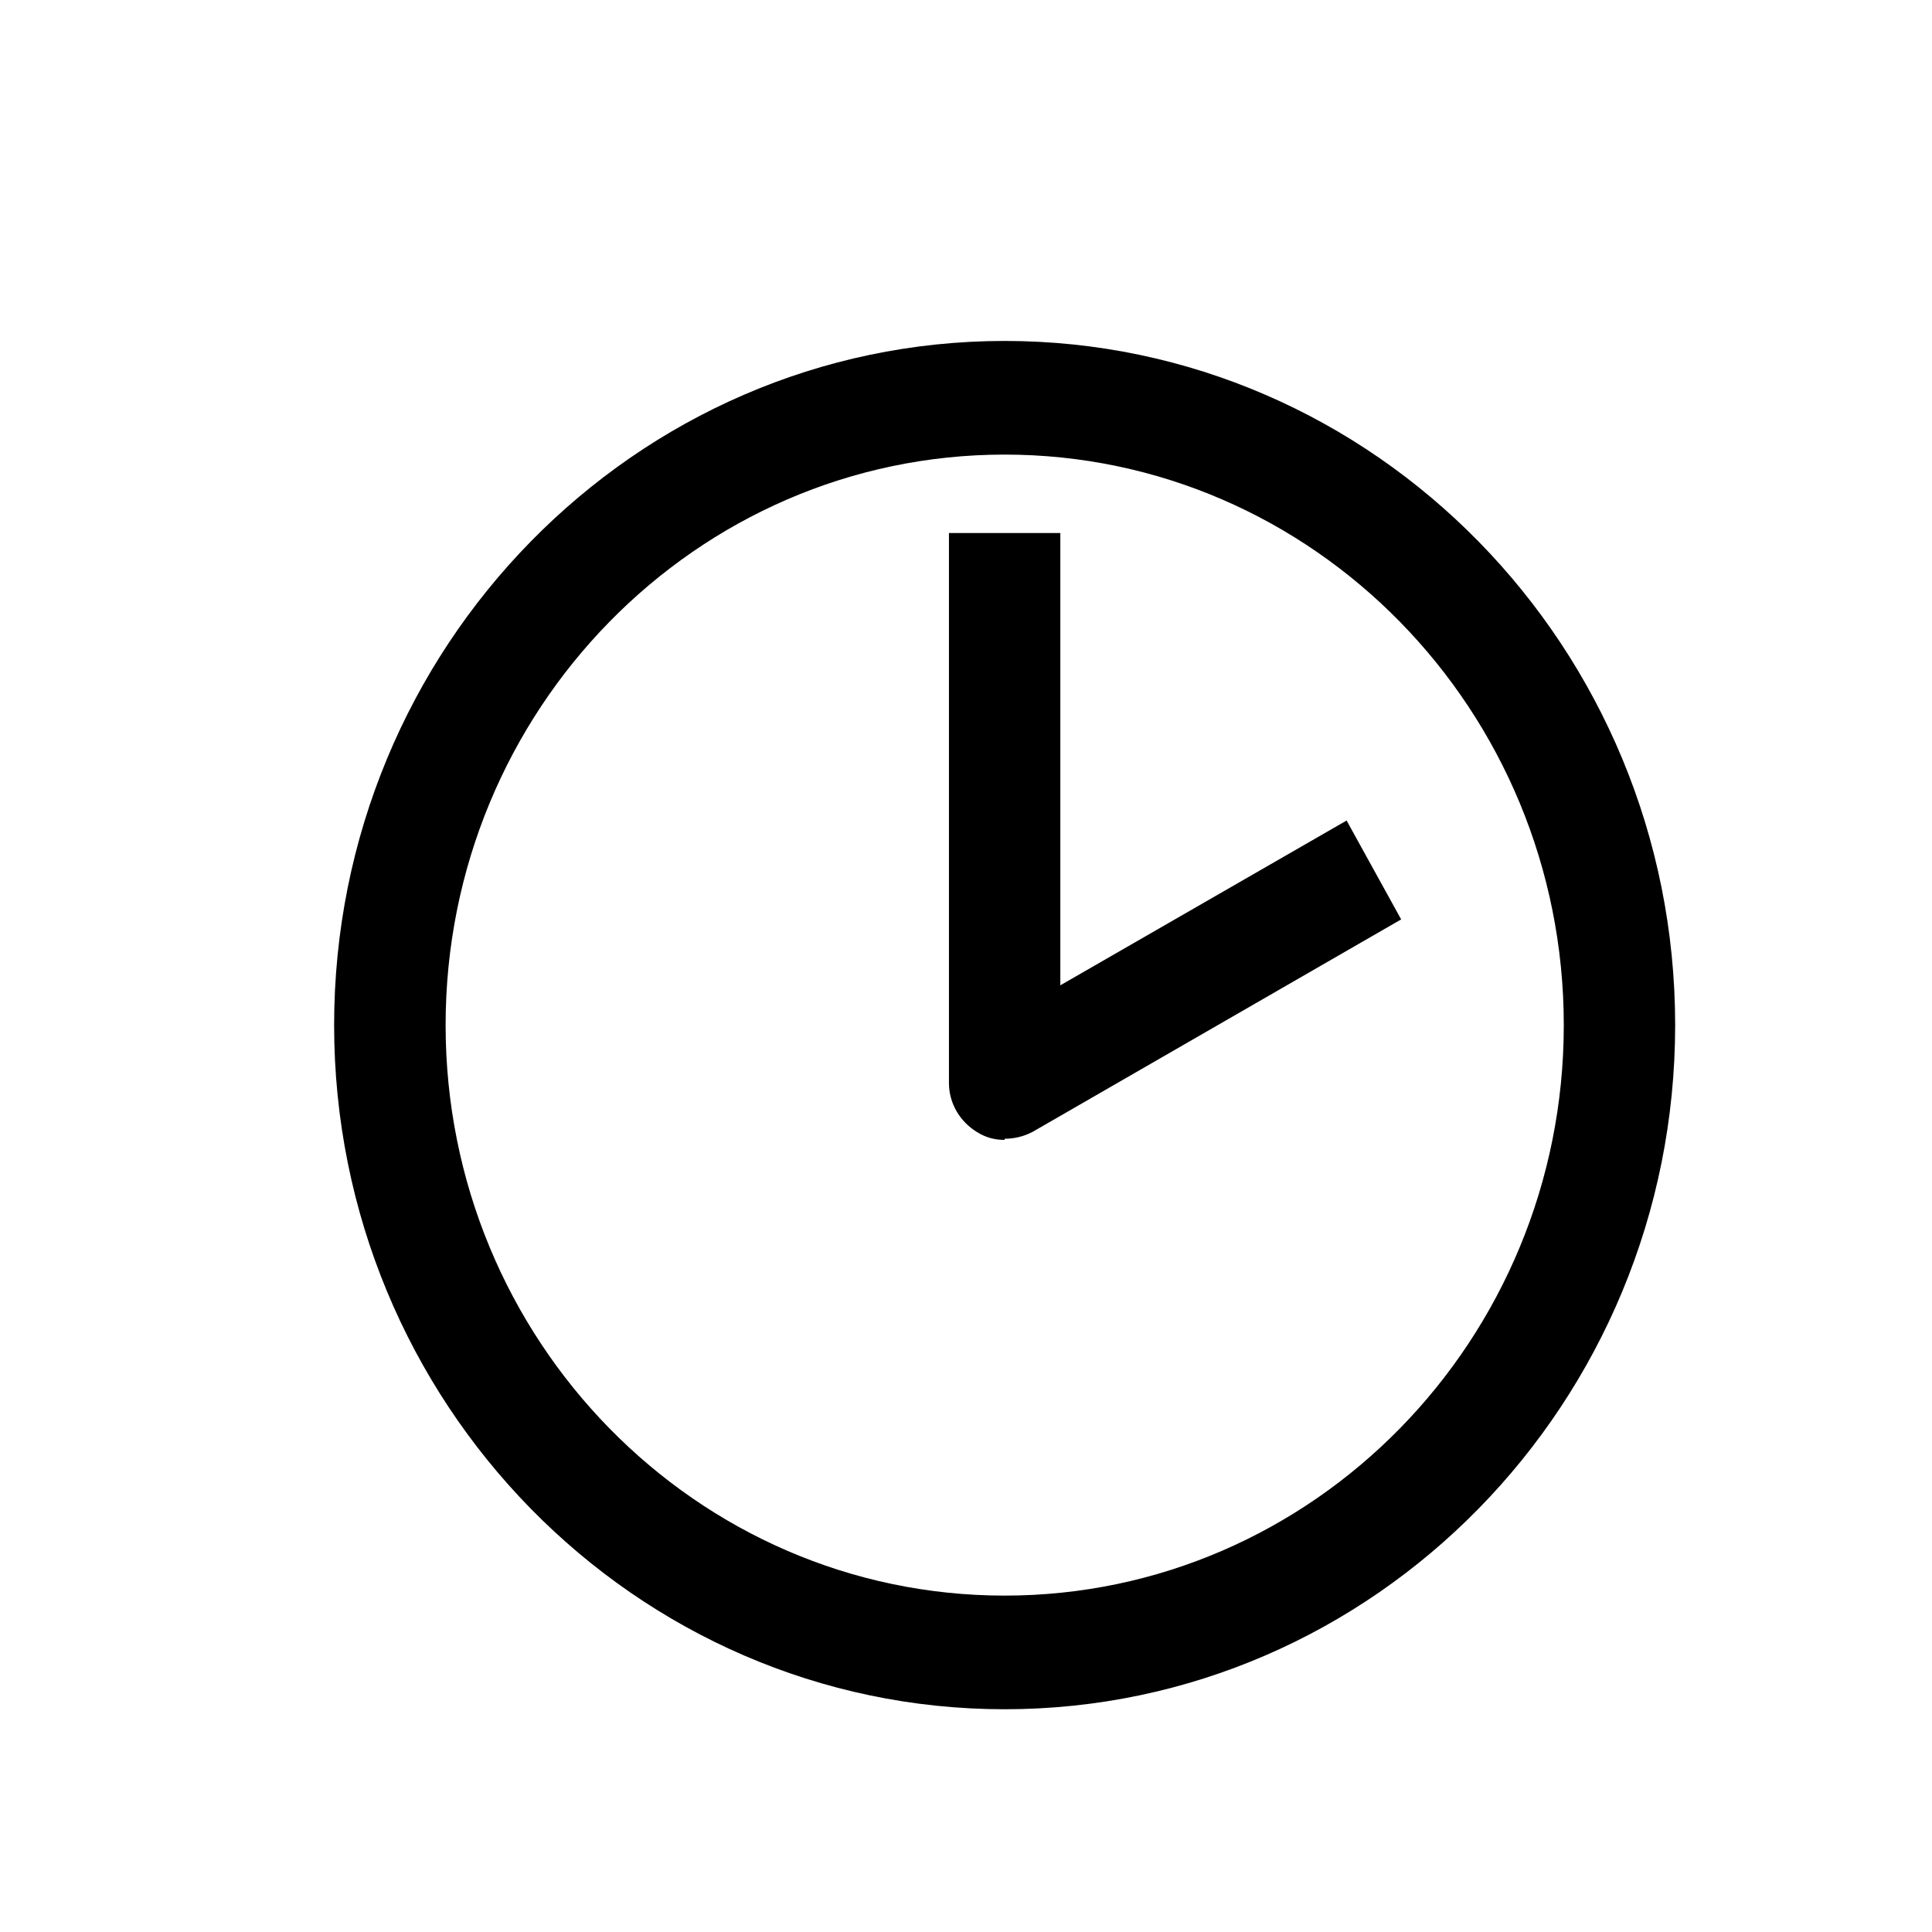 <svg width="17" height="17" viewBox="0 0 17 17" fill="none" xmlns="http://www.w3.org/2000/svg">
<path d="M8.84 15.04C5.587 15.04 2.94 12.34 2.94 9.02C2.94 5.7 5.587 3 8.84 3C12.094 3 14.74 5.7 14.74 9.02C14.74 12.34 12.094 15.04 8.84 15.04ZM8.84 4C6.126 4 3.921 6.25 3.921 9.02C3.921 11.79 6.126 14.04 8.84 14.04C11.555 14.04 13.76 11.79 13.76 9.02C13.76 6.25 11.555 4 8.84 4Z" fill="black"/>
<path d="M8.84 10.03C8.752 10.03 8.674 10.01 8.595 9.96C8.448 9.87 8.35 9.71 8.35 9.53V4.69H9.33V8.67L11.849 7.22L12.329 8.09L9.085 9.96C9.007 10 8.928 10.02 8.84 10.02V10.03Z" fill="black"/>
</svg>
